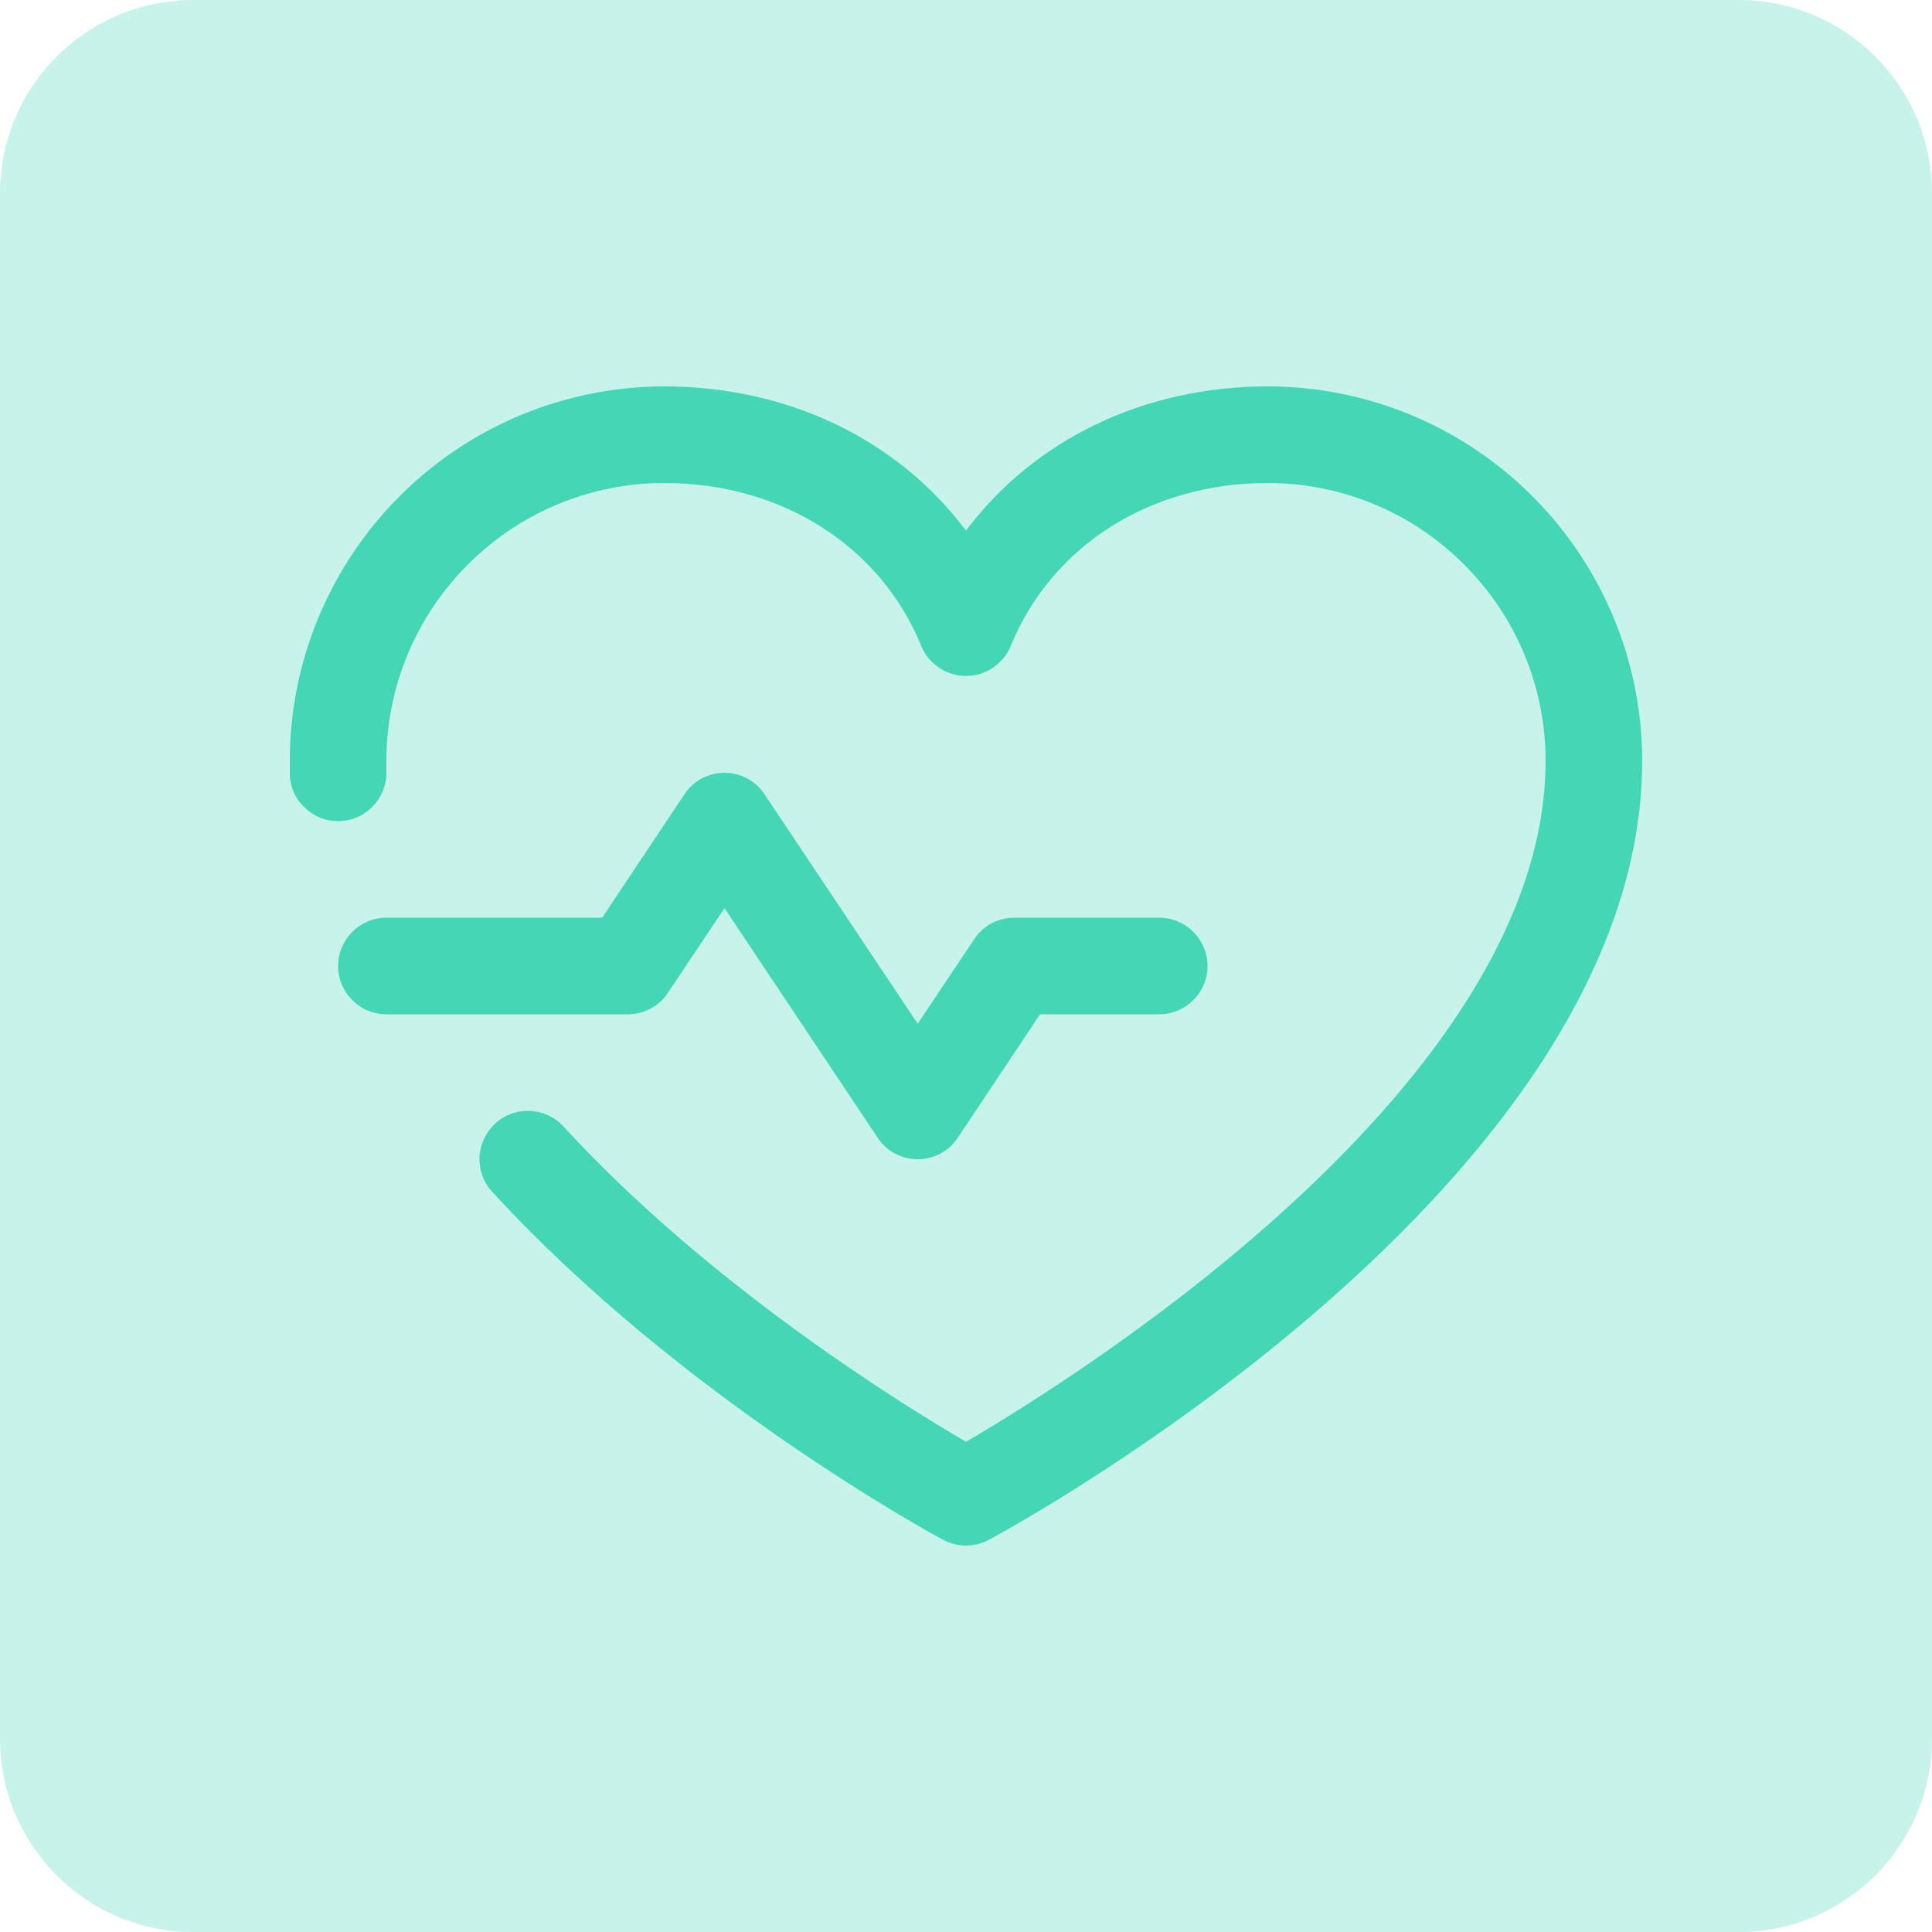 <svg width="54" height="54" xmlns="http://www.w3.org/2000/svg" xmlns:xlink="http://www.w3.org/1999/xlink" xml:space="preserve" overflow="hidden"><g transform="translate(-1043 -114)"><path d="M1091.6 114C1094.58 114 1097 116.418 1097 119.4L1097 162.6C1097 165.582 1094.58 168 1091.6 168L1048.4 168C1045.42 168 1043 165.582 1043 162.6L1043 119.4C1043 116.418 1045.42 114 1048.4 114Z" fill="#C7F3EA"/><path d="M1060.55 142.35 1053.8 142.35C1053.44 142.35 1053.1 142.208 1052.85 141.955 1052.59 141.701 1052.45 141.358 1052.45 141 1052.45 140.642 1052.59 140.299 1052.85 140.045 1053.1 139.792 1053.44 139.65 1053.8 139.65L1059.83 139.65 1062.13 136.201C1062.25 136.016 1062.42 135.864 1062.61 135.759 1062.81 135.654 1063.03 135.599 1063.25 135.599 1063.47 135.599 1063.69 135.654 1063.89 135.759 1064.08 135.864 1064.25 136.016 1064.37 136.201L1068.65 142.613 1070.23 140.251C1070.35 140.066 1070.52 139.914 1070.71 139.809 1070.91 139.705 1071.13 139.65 1071.35 139.65L1075.4 139.65C1075.76 139.65 1076.1 139.792 1076.35 140.045 1076.61 140.299 1076.75 140.642 1076.75 141 1076.75 141.358 1076.61 141.701 1076.35 141.955 1076.1 142.208 1075.76 142.35 1075.4 142.35L1072.07 142.35 1069.77 145.799C1069.65 145.984 1069.48 146.136 1069.29 146.241 1069.09 146.346 1068.87 146.401 1068.65 146.401 1068.43 146.401 1068.21 146.346 1068.01 146.241 1067.82 146.136 1067.65 145.984 1067.53 145.799L1063.25 139.383 1061.67 141.746C1061.55 141.931 1061.38 142.084 1061.19 142.189 1060.99 142.295 1060.77 142.35 1060.55 142.35ZM1078.44 124.8C1074.95 124.8 1071.9 126.299 1070 128.831 1068.1 126.299 1065.05 124.8 1061.56 124.8 1058.79 124.803 1056.13 125.906 1054.17 127.868 1052.21 129.829 1051.1 132.489 1051.1 135.262 1051.1 135.389 1051.1 135.516 1051.1 135.642 1051.11 136 1051.26 136.339 1051.53 136.584 1051.79 136.83 1052.13 136.961 1052.49 136.95 1052.85 136.939 1053.19 136.786 1053.43 136.525 1053.68 136.264 1053.81 135.916 1053.8 135.558 1053.8 135.46 1053.8 135.36 1053.8 135.262 1053.8 133.205 1054.62 131.232 1056.08 129.777 1057.53 128.321 1059.5 127.503 1061.56 127.5 1064.84 127.5 1067.6 129.248 1068.75 132.056 1068.85 132.304 1069.03 132.516 1069.25 132.665 1069.47 132.814 1069.73 132.893 1070 132.893 1070.27 132.893 1070.53 132.814 1070.75 132.665 1070.97 132.516 1071.15 132.304 1071.25 132.056 1072.4 129.243 1075.16 127.5 1078.44 127.5 1080.5 127.503 1082.47 128.321 1083.92 129.777 1085.38 131.232 1086.2 133.205 1086.2 135.262 1086.2 144.309 1073.08 152.5 1070 154.298 1068.17 153.233 1062.81 149.91 1058.75 145.487 1058.51 145.223 1058.17 145.066 1057.81 145.05 1057.45 145.035 1057.1 145.162 1056.84 145.404 1056.58 145.647 1056.42 145.984 1056.4 146.342 1056.39 146.699 1056.51 147.049 1056.76 147.313 1062.02 153.051 1069.06 156.878 1069.36 157.038 1069.56 157.144 1069.78 157.199 1070 157.199 1070.22 157.199 1070.44 157.144 1070.64 157.038 1071.39 156.636 1088.9 147.075 1088.9 135.262 1088.9 132.489 1087.79 129.829 1085.83 127.868 1083.87 125.906 1081.21 124.803 1078.44 124.8Z" fill="#44D7B6"/></g></svg>
